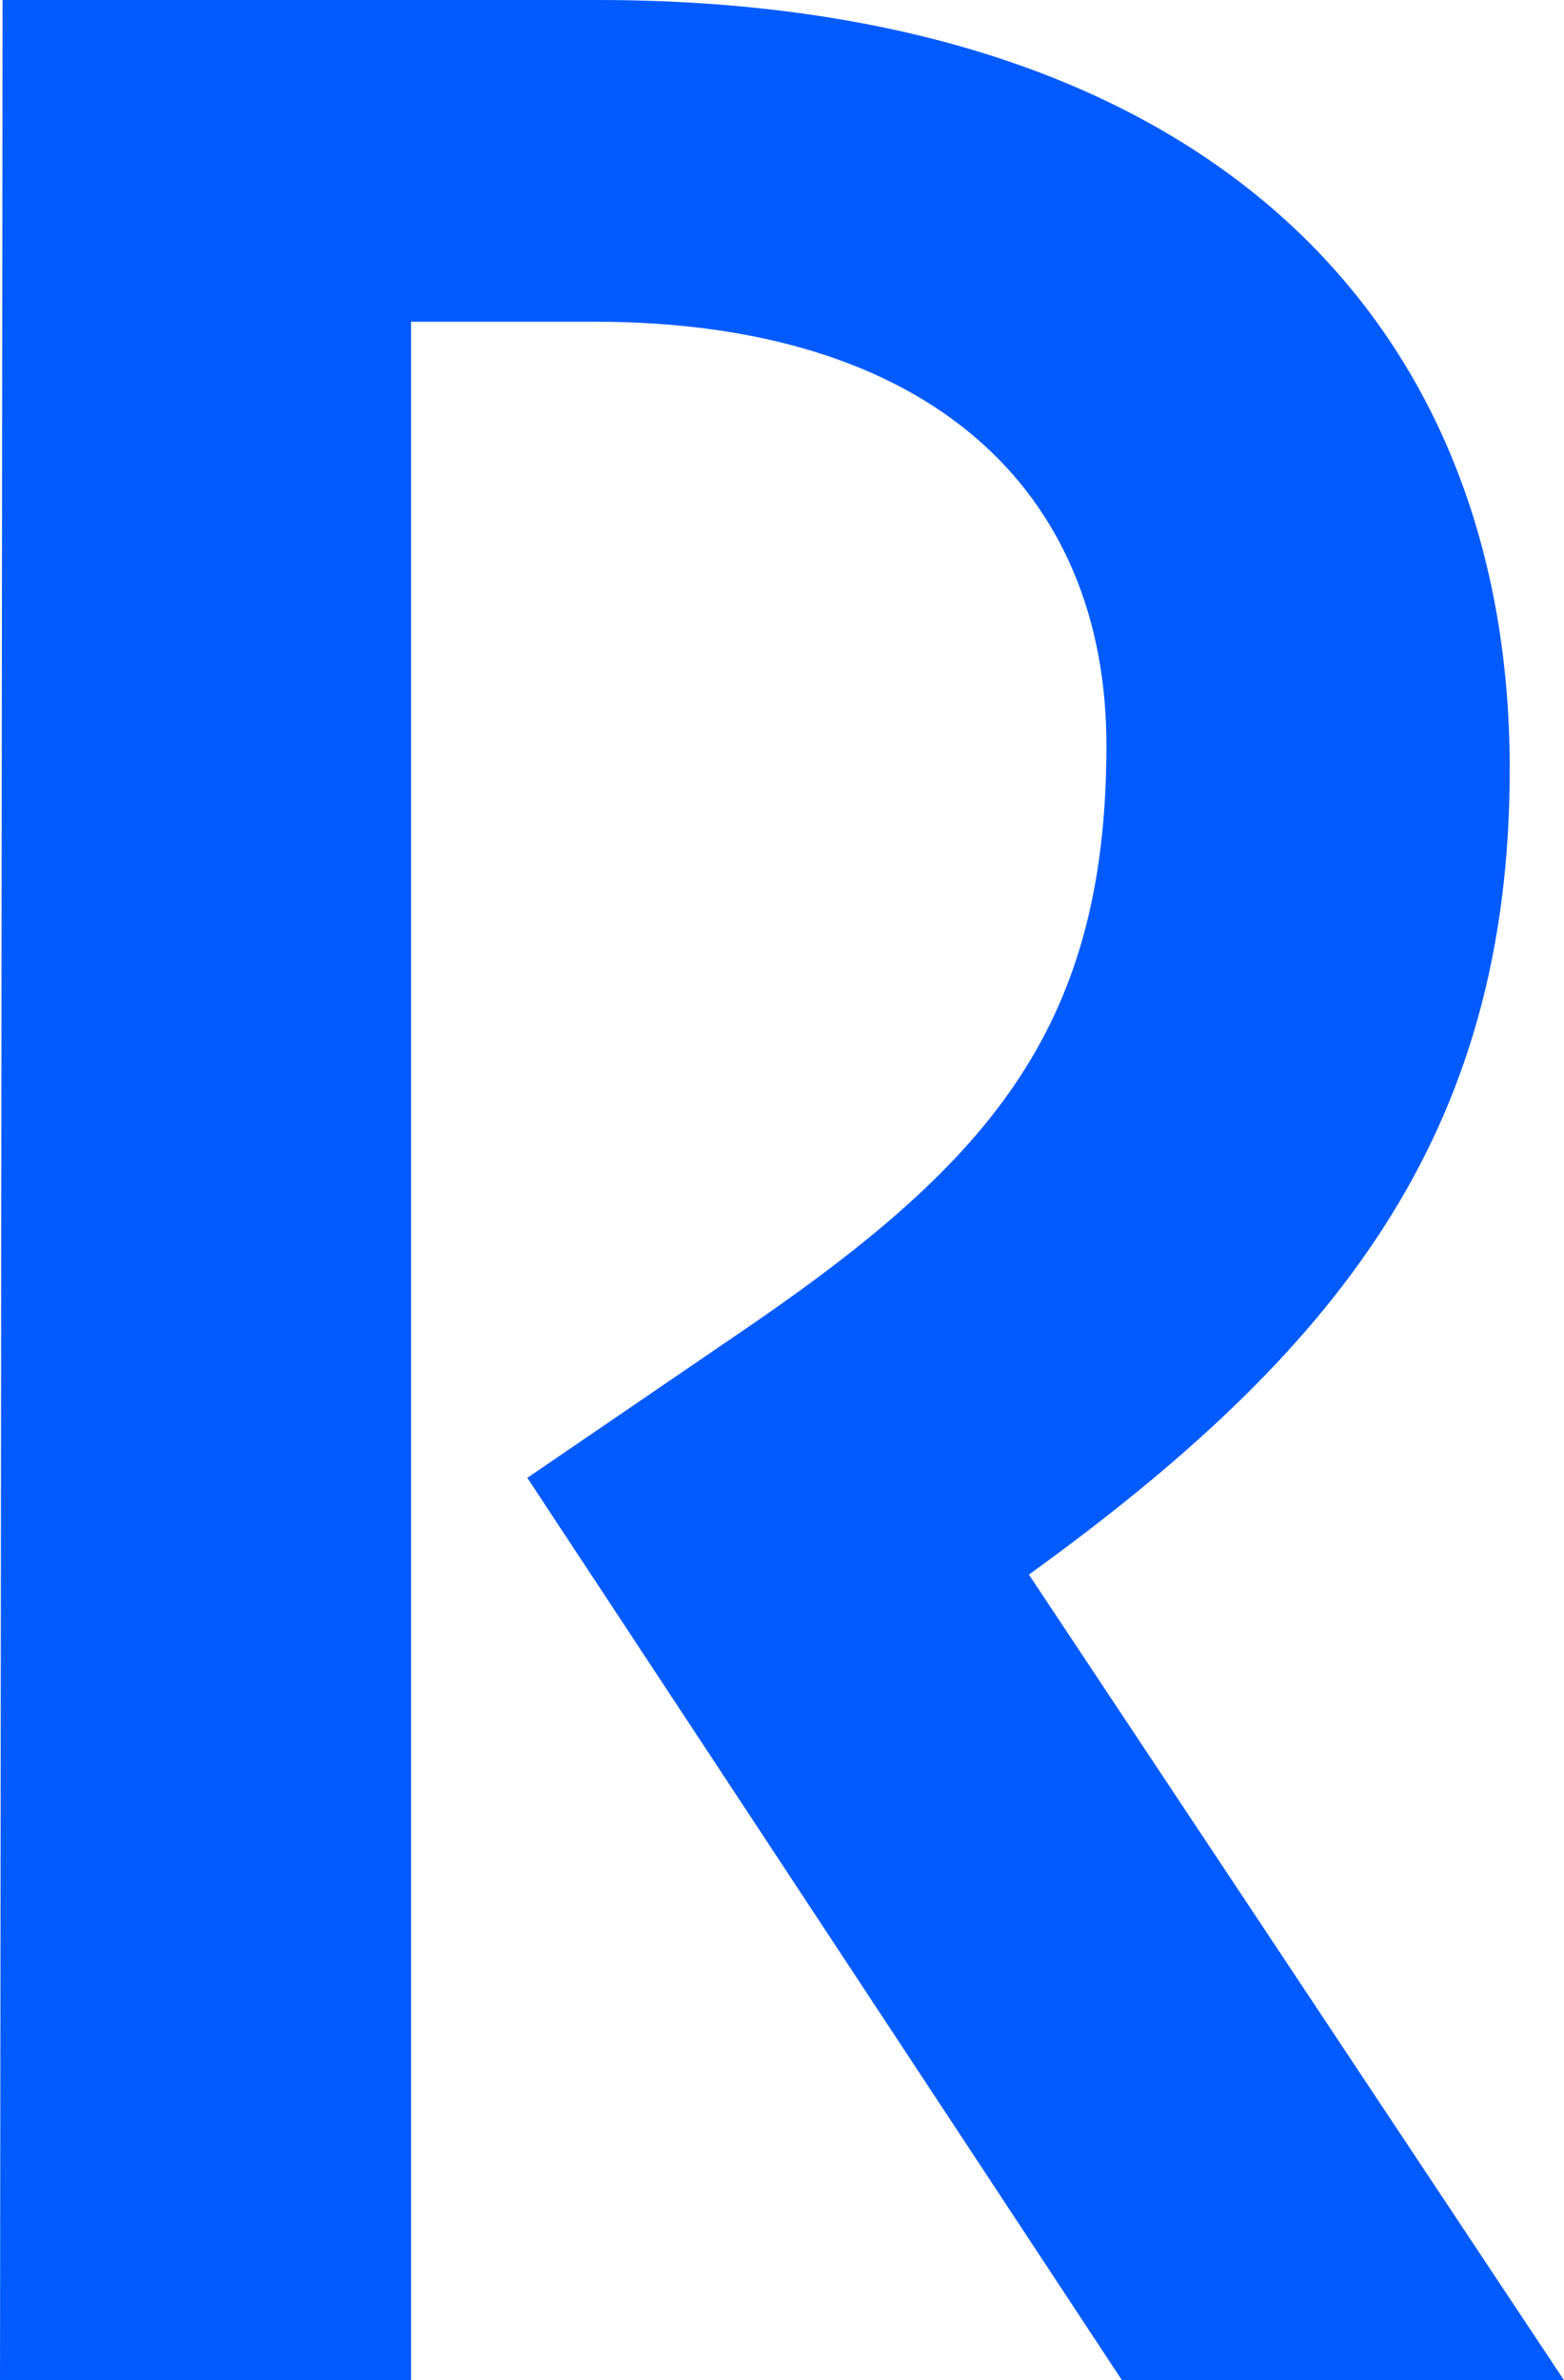 <svg width="23" height="35" viewBox="0 0 23 35" fill="none" xmlns="http://www.w3.org/2000/svg">
<path d="M6.25849e-07 35H6.045V4.731H8.744C13.686 4.731 16.271 7.231 16.271 10.961C16.271 15.192 14.484 17.154 10.797 19.654L7.755 21.731L16.499 35H23L15.131 23.154C19.654 19.885 22.202 16.692 22.202 11.308C22.202 4.577 17.564 0 8.782 0H0.038L6.25849e-07 35Z" fill="#025BFF"/>
</svg>
